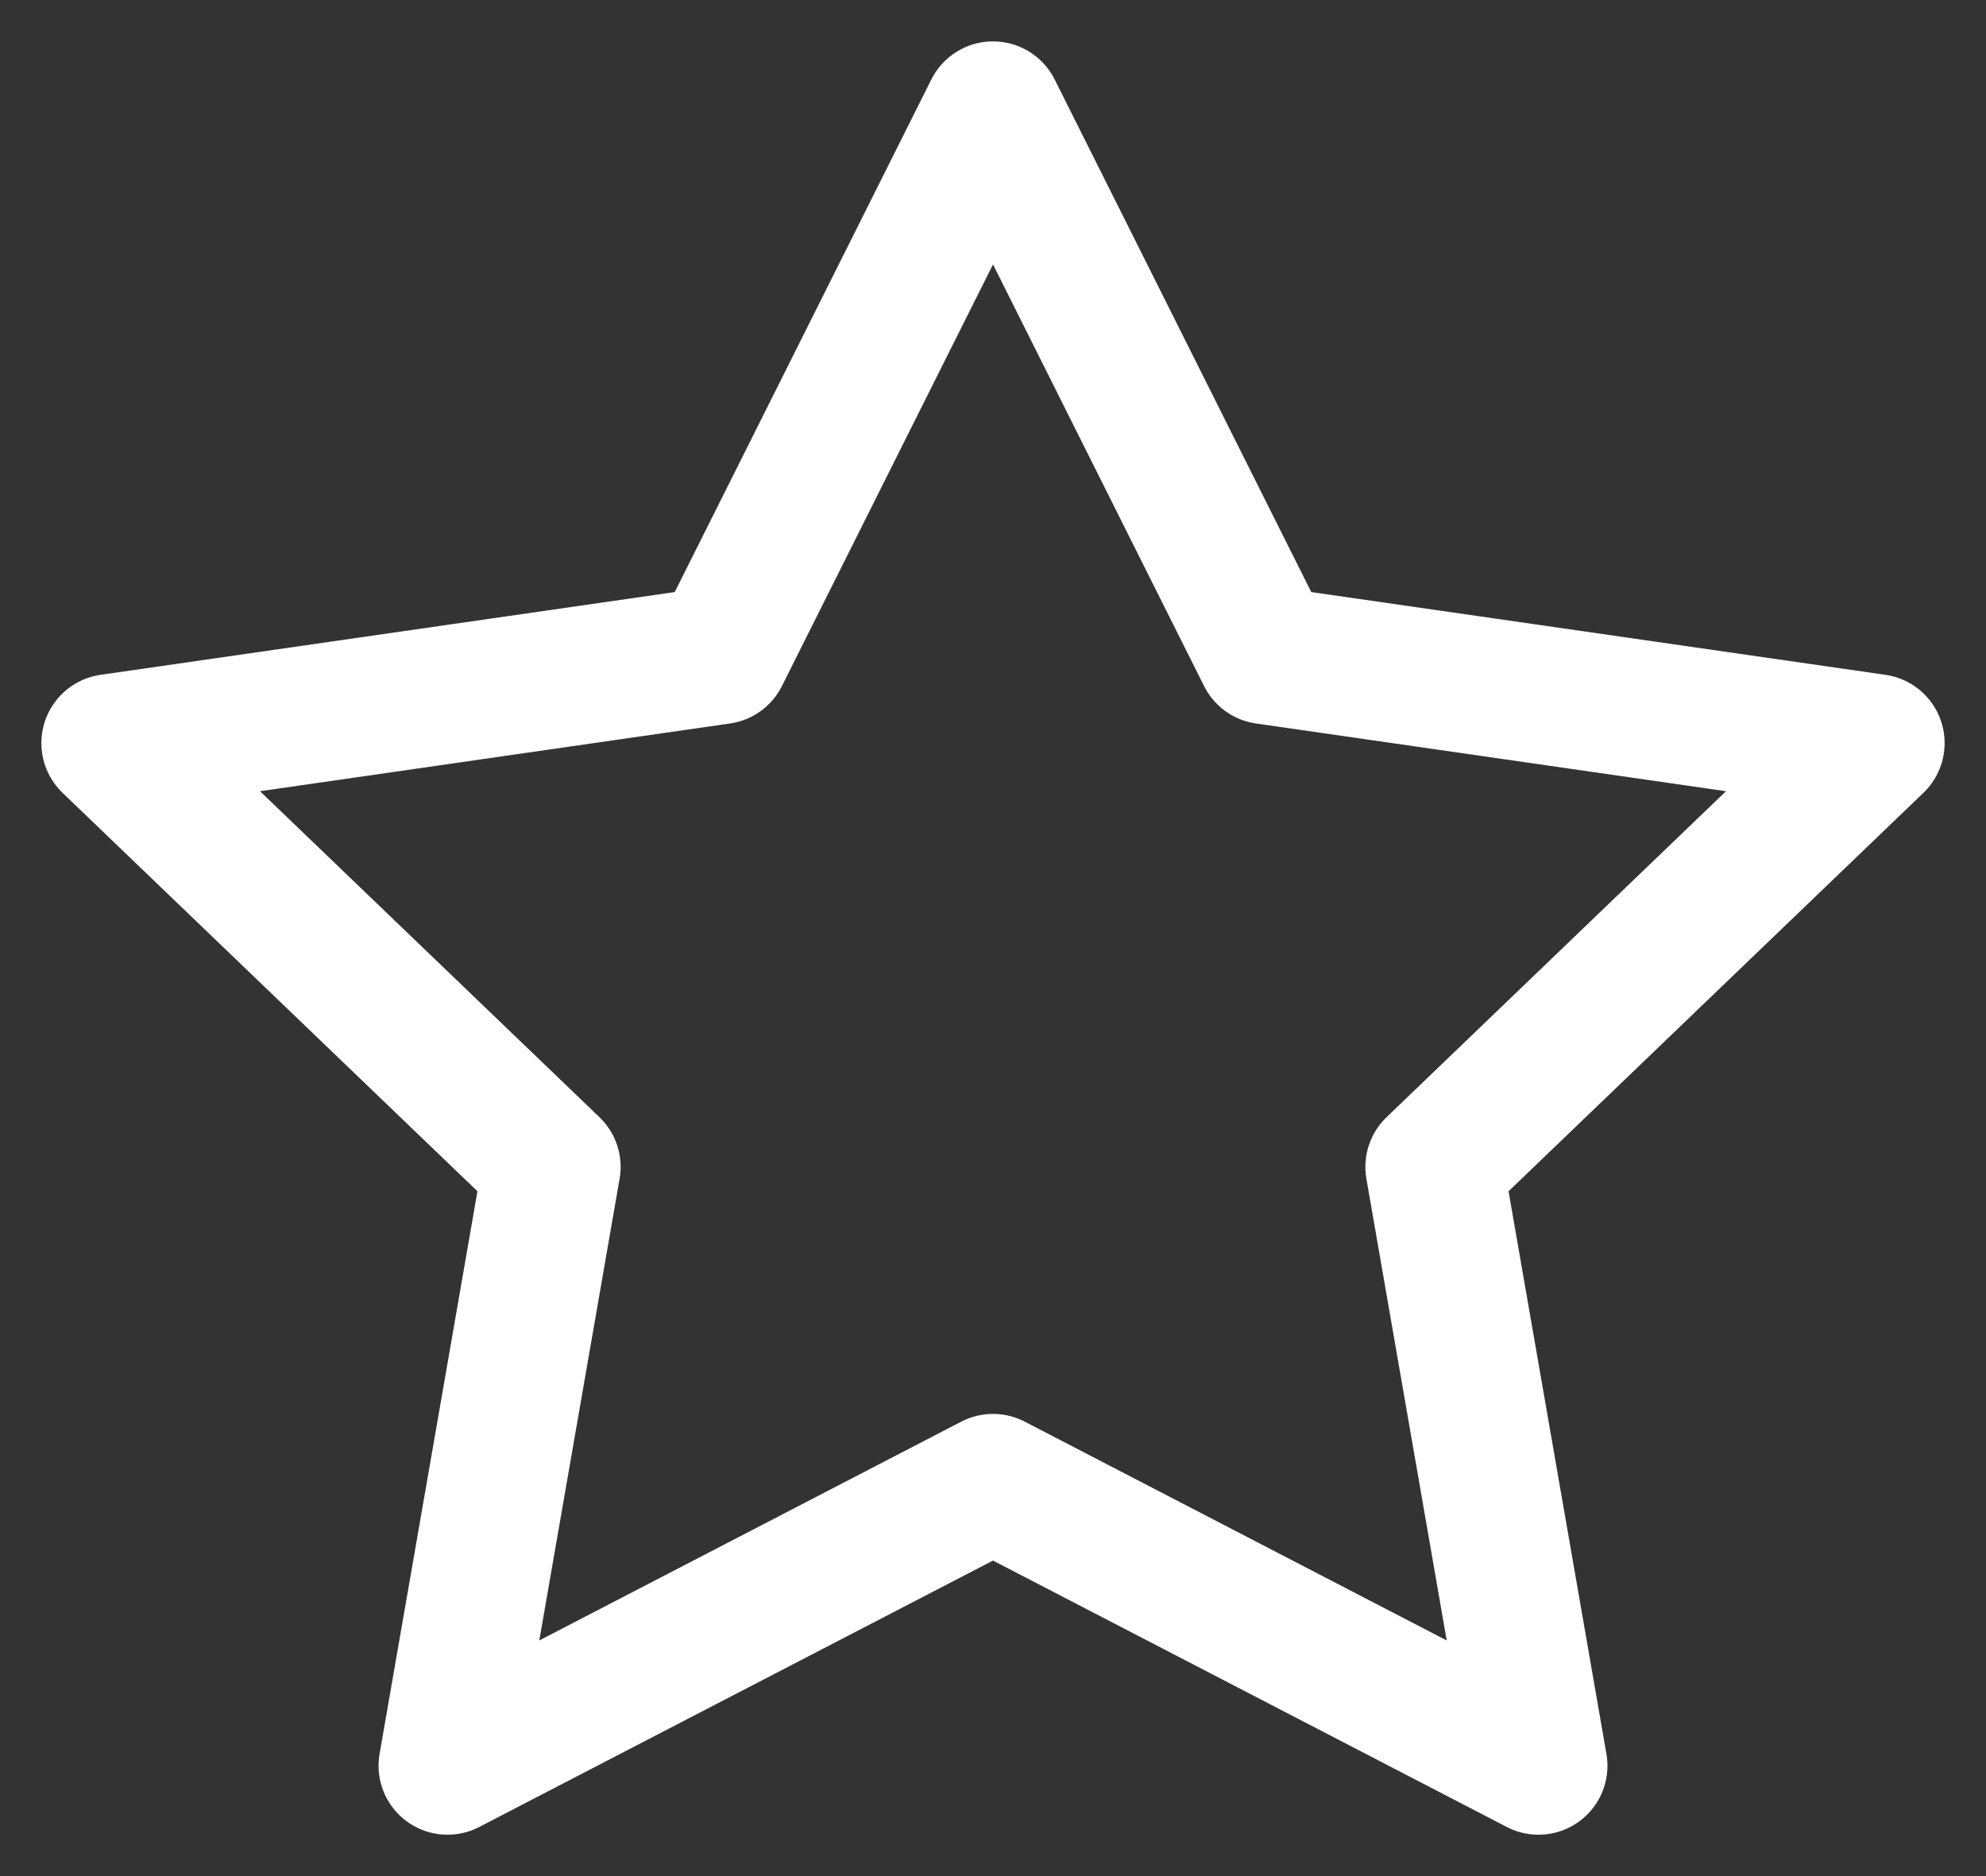 <?xml version="1.0" encoding="UTF-8"?> <svg xmlns="http://www.w3.org/2000/svg" width="36" height="34" viewBox="0 0 36 34" fill="none"><rect x="0" y="0" width="36" height="34" fill="#333333" stroke="none"/> <path d="M18 2L22.944 11.874L34 13.467L26 21.148L27.888 32L18 26.874L8.112 32L10 21.148L2 13.467L13.056 11.874L18 2Z" stroke="white" stroke-width="2.5" stroke-linecap="round" stroke-linejoin="round"></path> </svg> 